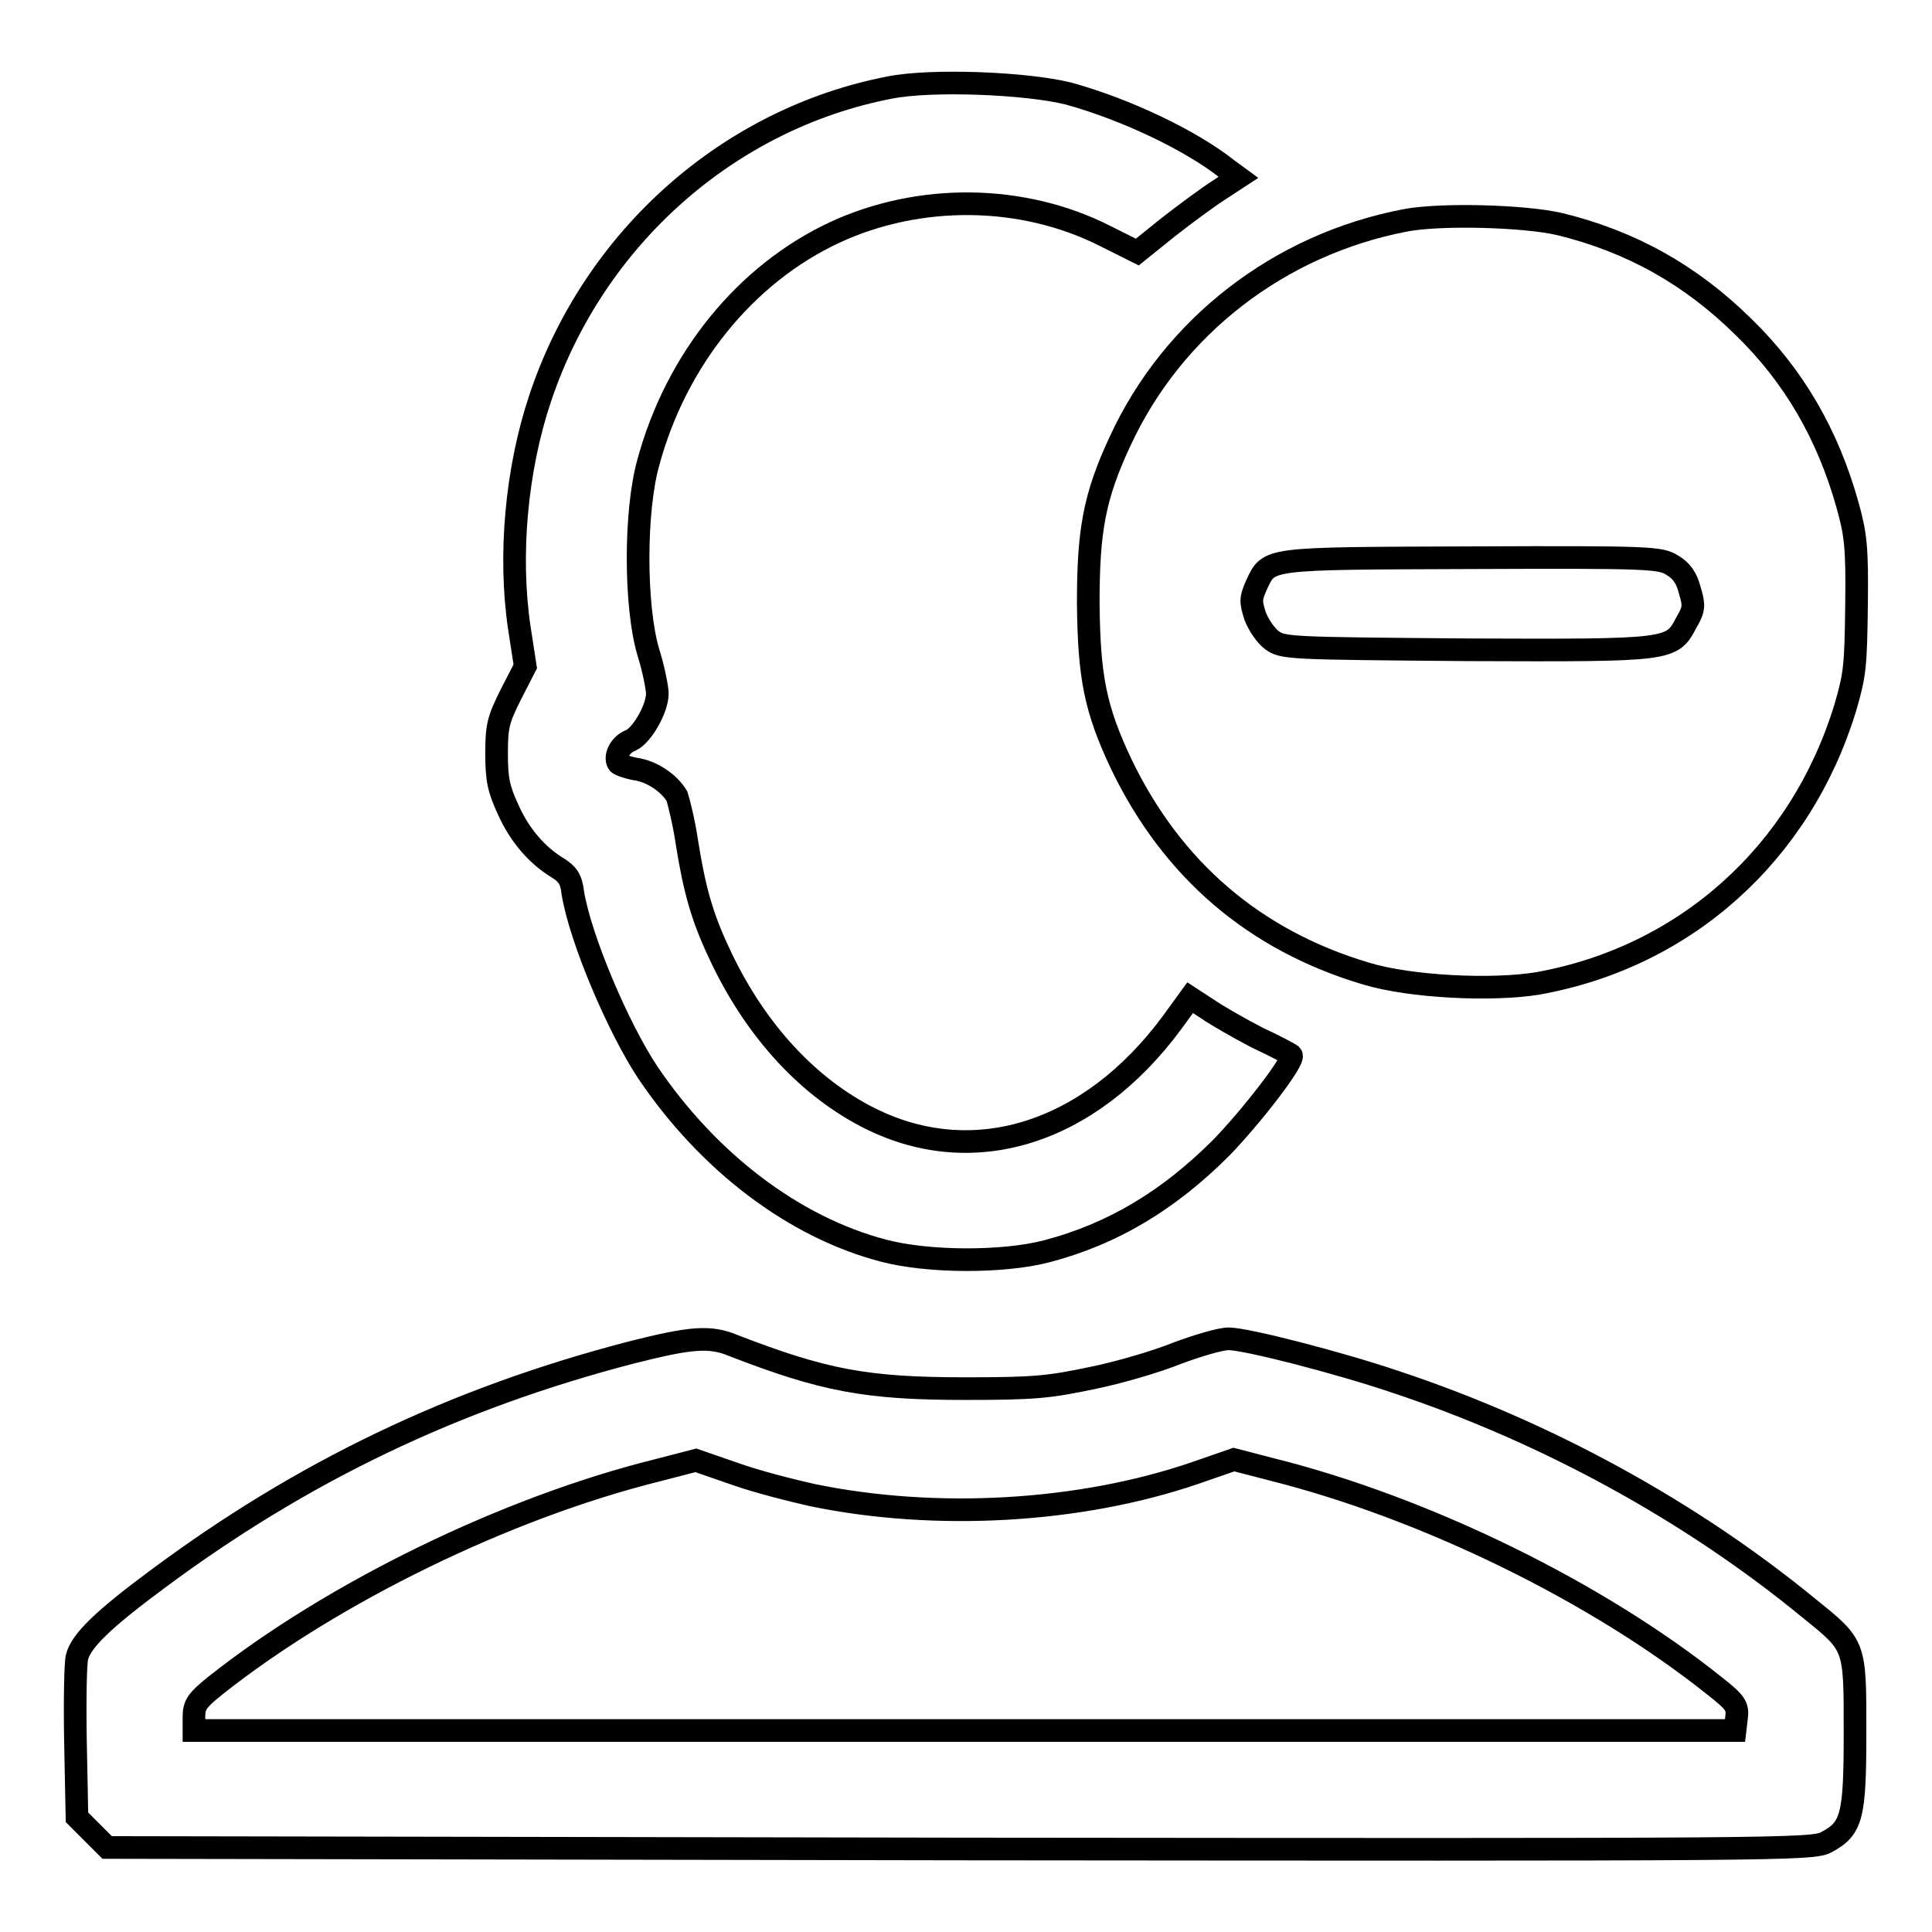 <?xml version="1.0" encoding="utf-8"?>
<!-- Svg Vector Icons : http://www.onlinewebfonts.com/icon -->
<!DOCTYPE svg PUBLIC "-//W3C//DTD SVG 1.1//EN" "http://www.w3.org/Graphics/SVG/1.1/DTD/svg11.dtd">
<svg version="1.1" xmlns="http://www.w3.org/2000/svg" xmlns:xlink="http://www.w3.org/1999/xlink" x="0px" y="0px" viewBox="0 0 256 256" enable-background="new 0 0 256 256" xml:space="preserve">
<g><g><g><path stroke-width="3" fill-opacity="0" stroke="#000000"  d="M117.9,11.6c-21.3,4.1-39.2,19.9-46.3,41.1c-3.2,9.5-4.2,20.9-2.8,30.4l0.8,5.2l-1.9,3.7c-1.7,3.4-1.9,4.2-1.9,7.9c0,3.4,0.3,4.7,1.5,7.3c1.5,3.4,3.8,6.1,6.6,7.8c1.3,0.8,1.8,1.5,2,3.3c1,6.1,6,17.9,10,23.9c8,11.8,19.3,20.4,31.1,23.5c6,1.6,16,1.6,21.7,0.1c8.8-2.3,16.2-6.8,23.1-13.7c3.9-4,9.9-11.7,9.3-12.3c-0.1-0.1-2.1-1.2-4.5-2.3c-2.3-1.2-5.3-2.9-6.6-3.8l-2.3-1.5l-2.4,3.3c-11,14.9-26.7,19.7-40.6,12.4c-8.2-4.3-15-12-19.5-21.8c-2.2-4.7-3.2-8.3-4.2-14.6c-0.4-2.7-1.1-5.4-1.3-6c-1-1.7-3.3-3.3-5.5-3.6c-1.1-0.2-2.2-0.6-2.3-0.8c-0.5-0.9,0.3-2.5,1.7-3c1.5-0.7,3.5-4.2,3.5-6.2c0-0.7-0.5-3.3-1.2-5.5c-1.8-6.1-1.8-18.7,0-25.1c3.7-13.7,12.9-25,24.7-30.5c11.2-5.2,24.9-5.1,35.9,0.5l4.2,2.1l4.1-3.3c2.3-1.8,5.3-4,6.7-4.9l2.6-1.7l-1.5-1.1c-4.8-3.8-13.4-7.9-21-10C136,11,123.4,10.5,117.9,11.6z"/><path stroke-width="3" fill-opacity="0" stroke="#000000"  d="M186.2,29.2c-16.7,3.2-30.8,14.1-37.8,29.3c-3.4,7.3-4.2,11.8-4.2,21.4c0.1,9.8,0.9,14,4.4,21.4c6.7,13.9,17.6,23.3,32.4,27.7c5.9,1.8,16.8,2.3,22.8,1.3c19.5-3.5,34.8-17.2,40.7-36.5c1.3-4.4,1.4-5.6,1.5-13.6c0.1-7.6-0.1-9.4-1.2-13.3c-2.6-9.3-7.1-17.1-13.8-23.6c-7-6.9-14.9-11.3-24.3-13.6C202,28.6,190.9,28.3,186.2,29.2z M221.6,74.9c1.2,0.7,1.9,1.7,2.3,3.3c0.6,2,0.6,2.5-0.4,4.2c-2,3.8-1.8,3.8-29.1,3.7c-23.7-0.2-24.4-0.2-25.9-1.3c-0.8-0.6-1.8-2.1-2.2-3.2c-0.6-1.9-0.6-2.3,0.2-4.1c1.7-3.6,1-3.5,28.5-3.6C218.8,73.8,220,73.9,221.6,74.9z"/><path stroke-width="3" fill-opacity="0" stroke="#000000"  d="M83.7,179.2C60.2,185.3,40,195,20.8,209.3c-7.3,5.4-10.1,8.2-10.6,10.3c-0.2,0.7-0.3,5.7-0.2,11.2l0.2,10l2,2l2,2l113,0.2c108.7,0.1,113,0.1,114.8-0.9c3.4-1.8,3.8-3.4,3.8-14.5c0-11.7,0.1-11.5-6.1-16.5c-15.7-12.9-34.9-23.4-54.8-30c-7.7-2.6-19.8-5.7-22.1-5.7c-1.1,0-4.1,0.9-6.8,1.9c-2.7,1.1-7.8,2.6-11.3,3.3c-5.7,1.2-7.6,1.4-16.8,1.4c-13.2,0-18.8-1.1-30.7-5.7C94.1,177,91.6,177.2,83.7,179.2z M107.6,198.1c16.4,3.4,35.5,2.3,50.7-2.9l5.2-1.8l5,1.3c20.4,5.1,43.2,16.3,58.7,28.7c2.8,2.2,3.1,2.7,2.9,4.2l-0.2,1.7H127.9H25.7v-1.8c0-1.6,0.4-2.2,2.9-4.2C44,211.1,67,199.8,87.2,194.8l5-1.3l5.2,1.8C100.2,196.3,104.9,197.5,107.6,198.1z"/></g></g></g>
</svg>